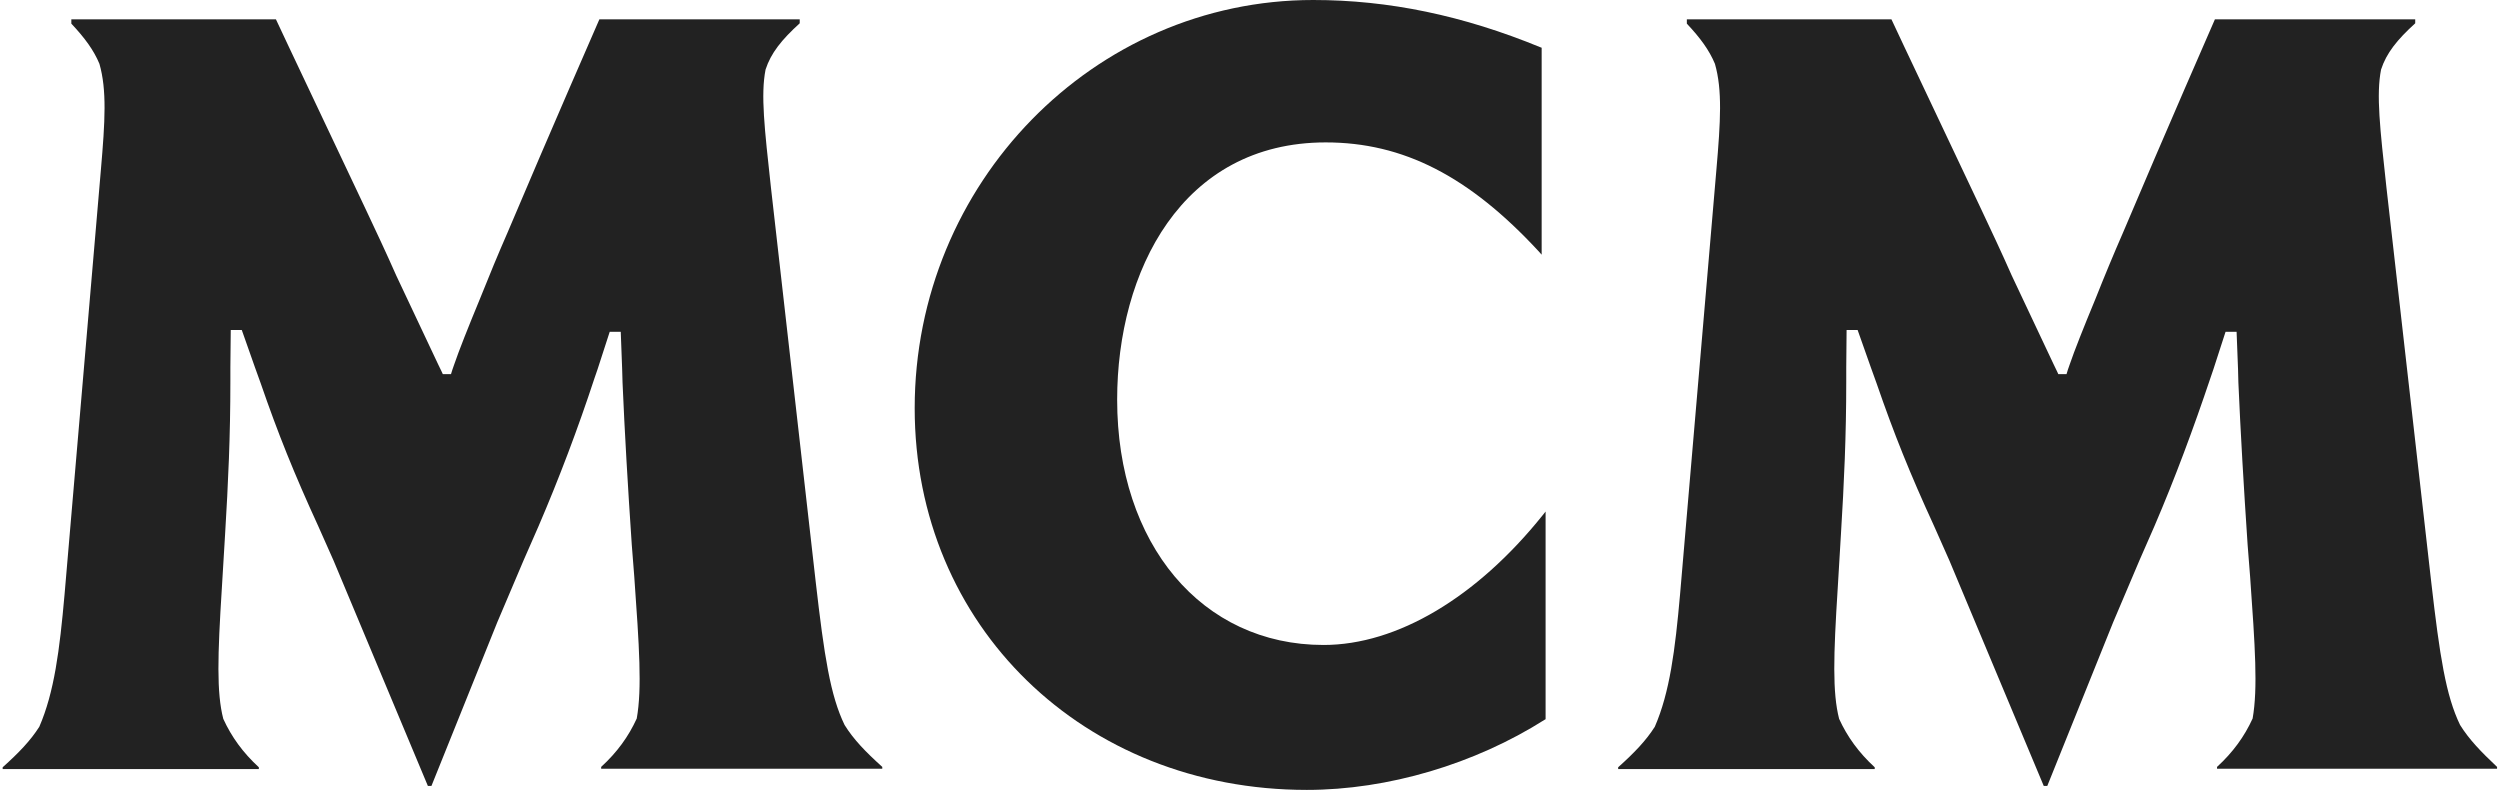 <svg xmlns="http://www.w3.org/2000/svg" width="80" height="26" viewBox="0 0 80 26" fill="none"><path fill-rule="evenodd" clip-rule="evenodd" d="M27.026 23.198C26.571 22.257 26.377 21.006 26.104 18.63L24.669 5.991C24.464 4.109 24.339 3.03 24.498 2.226C24.669 1.698 25.011 1.273 25.591 0.745V0.619H25.409H24.475H19.18C19.18 0.619 17.587 4.258 16.243 7.438C15.947 8.115 15.651 8.827 15.354 9.573C14.979 10.48 14.683 11.226 14.535 11.662C14.489 11.788 14.455 11.892 14.432 11.972H14.17C14.17 11.96 14.113 11.857 14.022 11.662C13.783 11.157 13.282 10.089 12.679 8.815C12.36 8.092 12.03 7.392 11.711 6.714L9.24 1.492C9.001 0.986 8.853 0.665 8.83 0.619H3.182H2.385H2.283V0.757C2.715 1.216 3 1.606 3.182 2.043C3.421 2.881 3.364 3.868 3.228 5.44L2.066 19.02C1.907 20.811 1.736 22.154 1.258 23.256C0.973 23.703 0.609 24.082 0.085 24.553V24.61H1.28H7.133H8.283V24.553C7.771 24.082 7.407 23.577 7.145 23.003C6.928 22.165 6.963 20.983 7.099 18.825L7.202 17.114C7.304 15.427 7.372 13.946 7.372 12.201V11.995V11.754L7.384 10.56H7.737L8.158 11.754L8.34 12.259C8.898 13.877 9.411 15.152 10.185 16.839L10.675 17.941L13.692 25.15H13.806L15.912 19.915L16.755 17.93L17.233 16.839C17.894 15.301 18.497 13.705 19.021 12.11L19.124 11.811L19.511 10.617H19.864L19.909 11.811L19.921 12.236C19.989 13.831 20.091 15.576 20.217 17.436L20.297 18.457C20.456 20.696 20.547 22.027 20.376 22.992C20.114 23.566 19.75 24.071 19.237 24.541V24.599H20.387H27.026H28.233V24.541C27.686 24.048 27.311 23.657 27.026 23.198Z" fill="#222222"></path><path fill-rule="evenodd" clip-rule="evenodd" d="M78.722 23.198C78.267 22.257 78.073 21.006 77.8 18.63L76.365 5.991C76.16 4.109 76.035 3.03 76.194 2.226C76.365 1.698 76.707 1.273 77.287 0.745V0.619H77.105H76.171H70.877C70.877 0.619 69.283 4.258 67.939 7.438C67.643 8.115 67.347 8.827 67.051 9.573C66.675 10.48 66.379 11.226 66.231 11.662C66.185 11.788 66.151 11.892 66.129 11.972H65.866C65.866 11.96 65.809 11.857 65.718 11.662C65.48 11.157 64.978 10.089 64.375 8.815C64.056 8.092 63.726 7.392 63.407 6.714L60.936 1.492C60.697 0.986 60.549 0.665 60.526 0.619H54.878H54.081H53.979V0.757C54.411 1.216 54.696 1.606 54.878 2.043C55.117 2.881 55.06 3.868 54.924 5.44L53.762 19.02C53.603 20.811 53.432 22.154 52.954 23.256C52.669 23.703 52.305 24.082 51.781 24.553V24.61H52.988H58.841H59.991V24.553C59.479 24.082 59.114 23.577 58.852 23.003C58.636 22.165 58.67 20.983 58.807 18.825L58.909 17.114C59.012 15.427 59.08 13.946 59.08 12.201V11.995V11.754L59.091 10.56H59.444L59.866 11.754L60.048 12.259C60.606 13.877 61.118 15.152 61.893 16.839L62.382 17.941L65.4 25.15H65.513L67.62 19.915L68.463 17.93L68.941 16.839C69.601 15.301 70.193 13.705 70.729 12.11L70.831 11.811L71.218 10.617H71.571L71.617 11.811L71.628 12.236C71.697 13.831 71.799 15.576 71.924 17.436L72.004 18.457C72.163 20.696 72.254 22.027 72.084 22.992C71.822 23.566 71.457 24.071 70.945 24.541V24.599H72.072H78.711H79.906V24.541C79.383 24.048 79.007 23.657 78.722 23.198Z" fill="#222222"></path><path fill-rule="evenodd" clip-rule="evenodd" d="M42.353 20.639C38.459 20.639 35.749 17.414 35.749 12.788C35.749 8.69 37.81 4.557 42.422 4.557C44.904 4.557 47.011 5.636 49.242 8.047L49.333 8.15V1.527L49.299 1.515C46.817 0.494 44.437 0 42.023 0C34.998 0 29.27 5.866 29.27 13.063C29.27 20.019 34.667 25.277 41.818 25.277C44.414 25.277 47.193 24.45 49.436 23.027L49.459 23.015V16.369L49.368 16.484C47.261 19.113 44.71 20.639 42.353 20.639Z" fill="#222222"></path></svg>